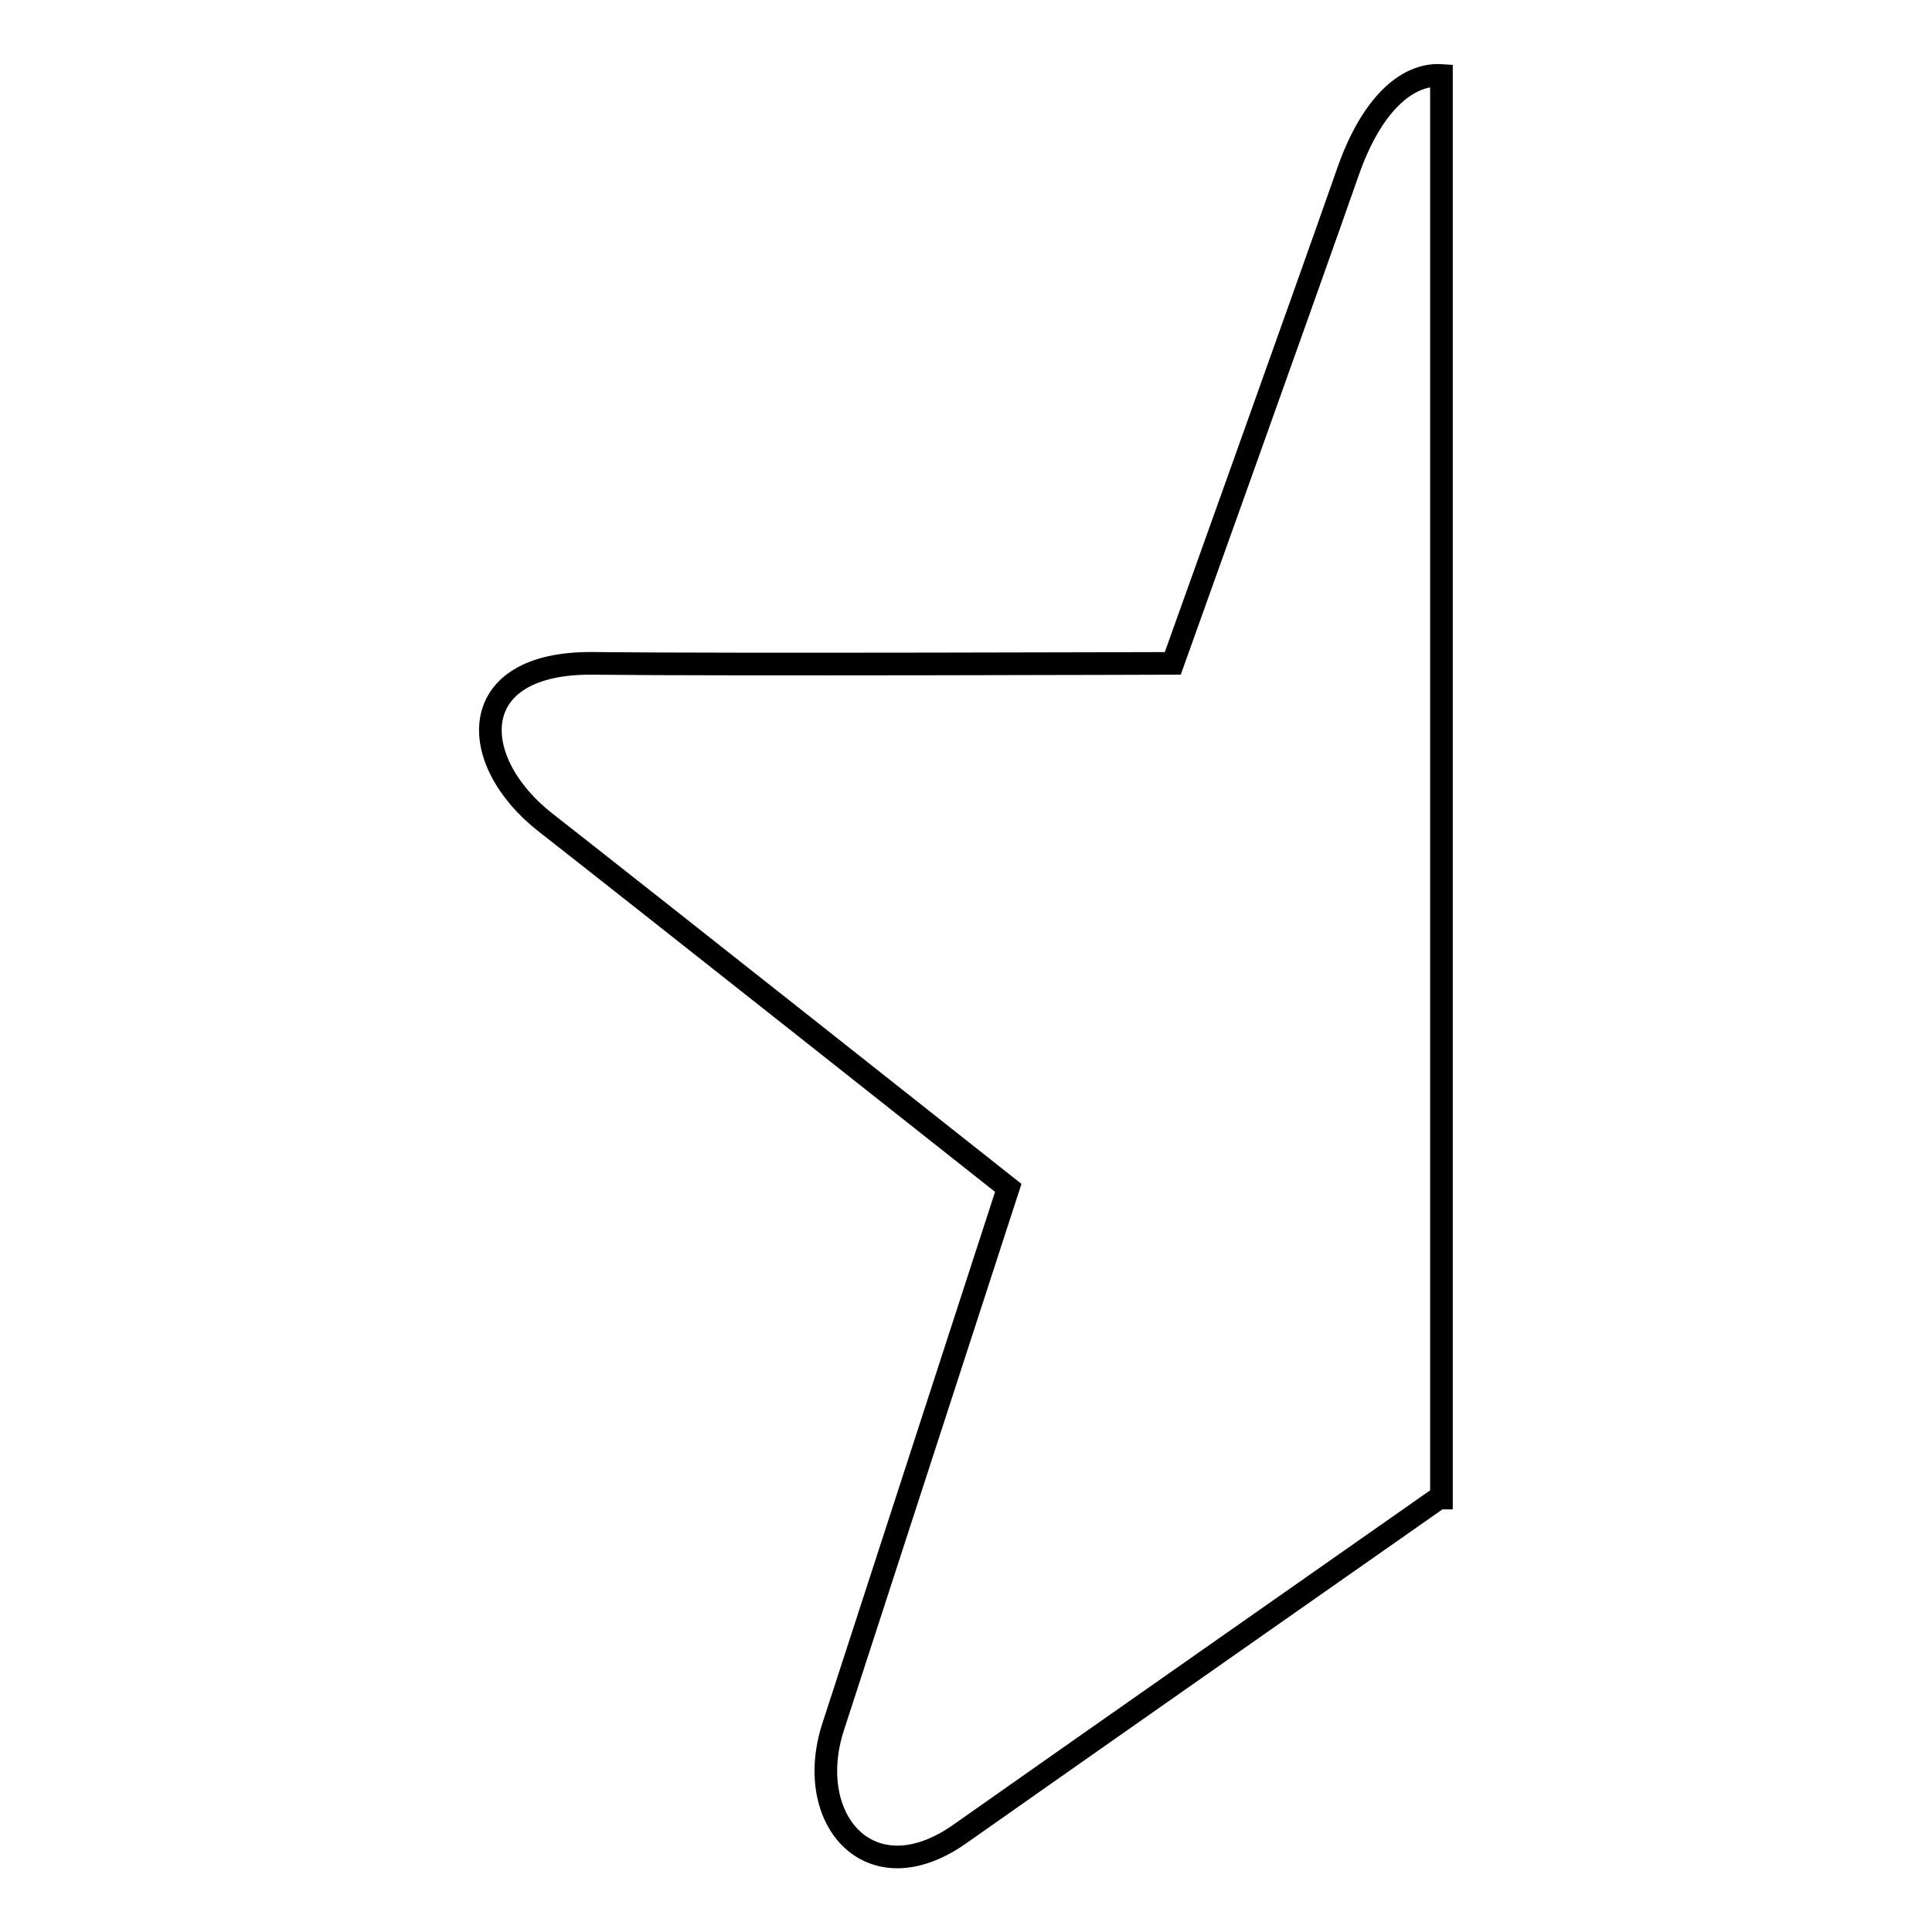 <?xml version="1.0" encoding="utf-8"?>
<!-- Svg Vector Icons : http://www.onlinewebfonts.com/icon -->
<!DOCTYPE svg PUBLIC "-//W3C//DTD SVG 1.1//EN" "http://www.w3.org/Graphics/SVG/1.1/DTD/svg11.dtd">
<svg version="1.1" xmlns="http://www.w3.org/2000/svg" xmlns:xlink="http://www.w3.org/1999/xlink" x="0px" y="0px" viewBox="0 0 256 256" enable-background="new 0 0 256 256" xml:space="preserve">
<g><g><path stroke-width="3" fill-opacity="0" stroke="#000000"  d="M190.9,198.5c0,0-0.1-0.1-0.1-0.1s-51.7,36.2-63.6,44.6c-11.9,8.4-20.8-1.9-16.8-14.2c4-12.3,23.2-71.4,23.2-71.4S82.8,117.2,72.3,109s-10.8-21.3,6.3-21.1c17,0.2,76.8,0,76.8,0s17.6-49.1,23.2-65.1c3.1-8.9,7.8-13.1,12.4-12.8V198.5z"/></g></g>
</svg>